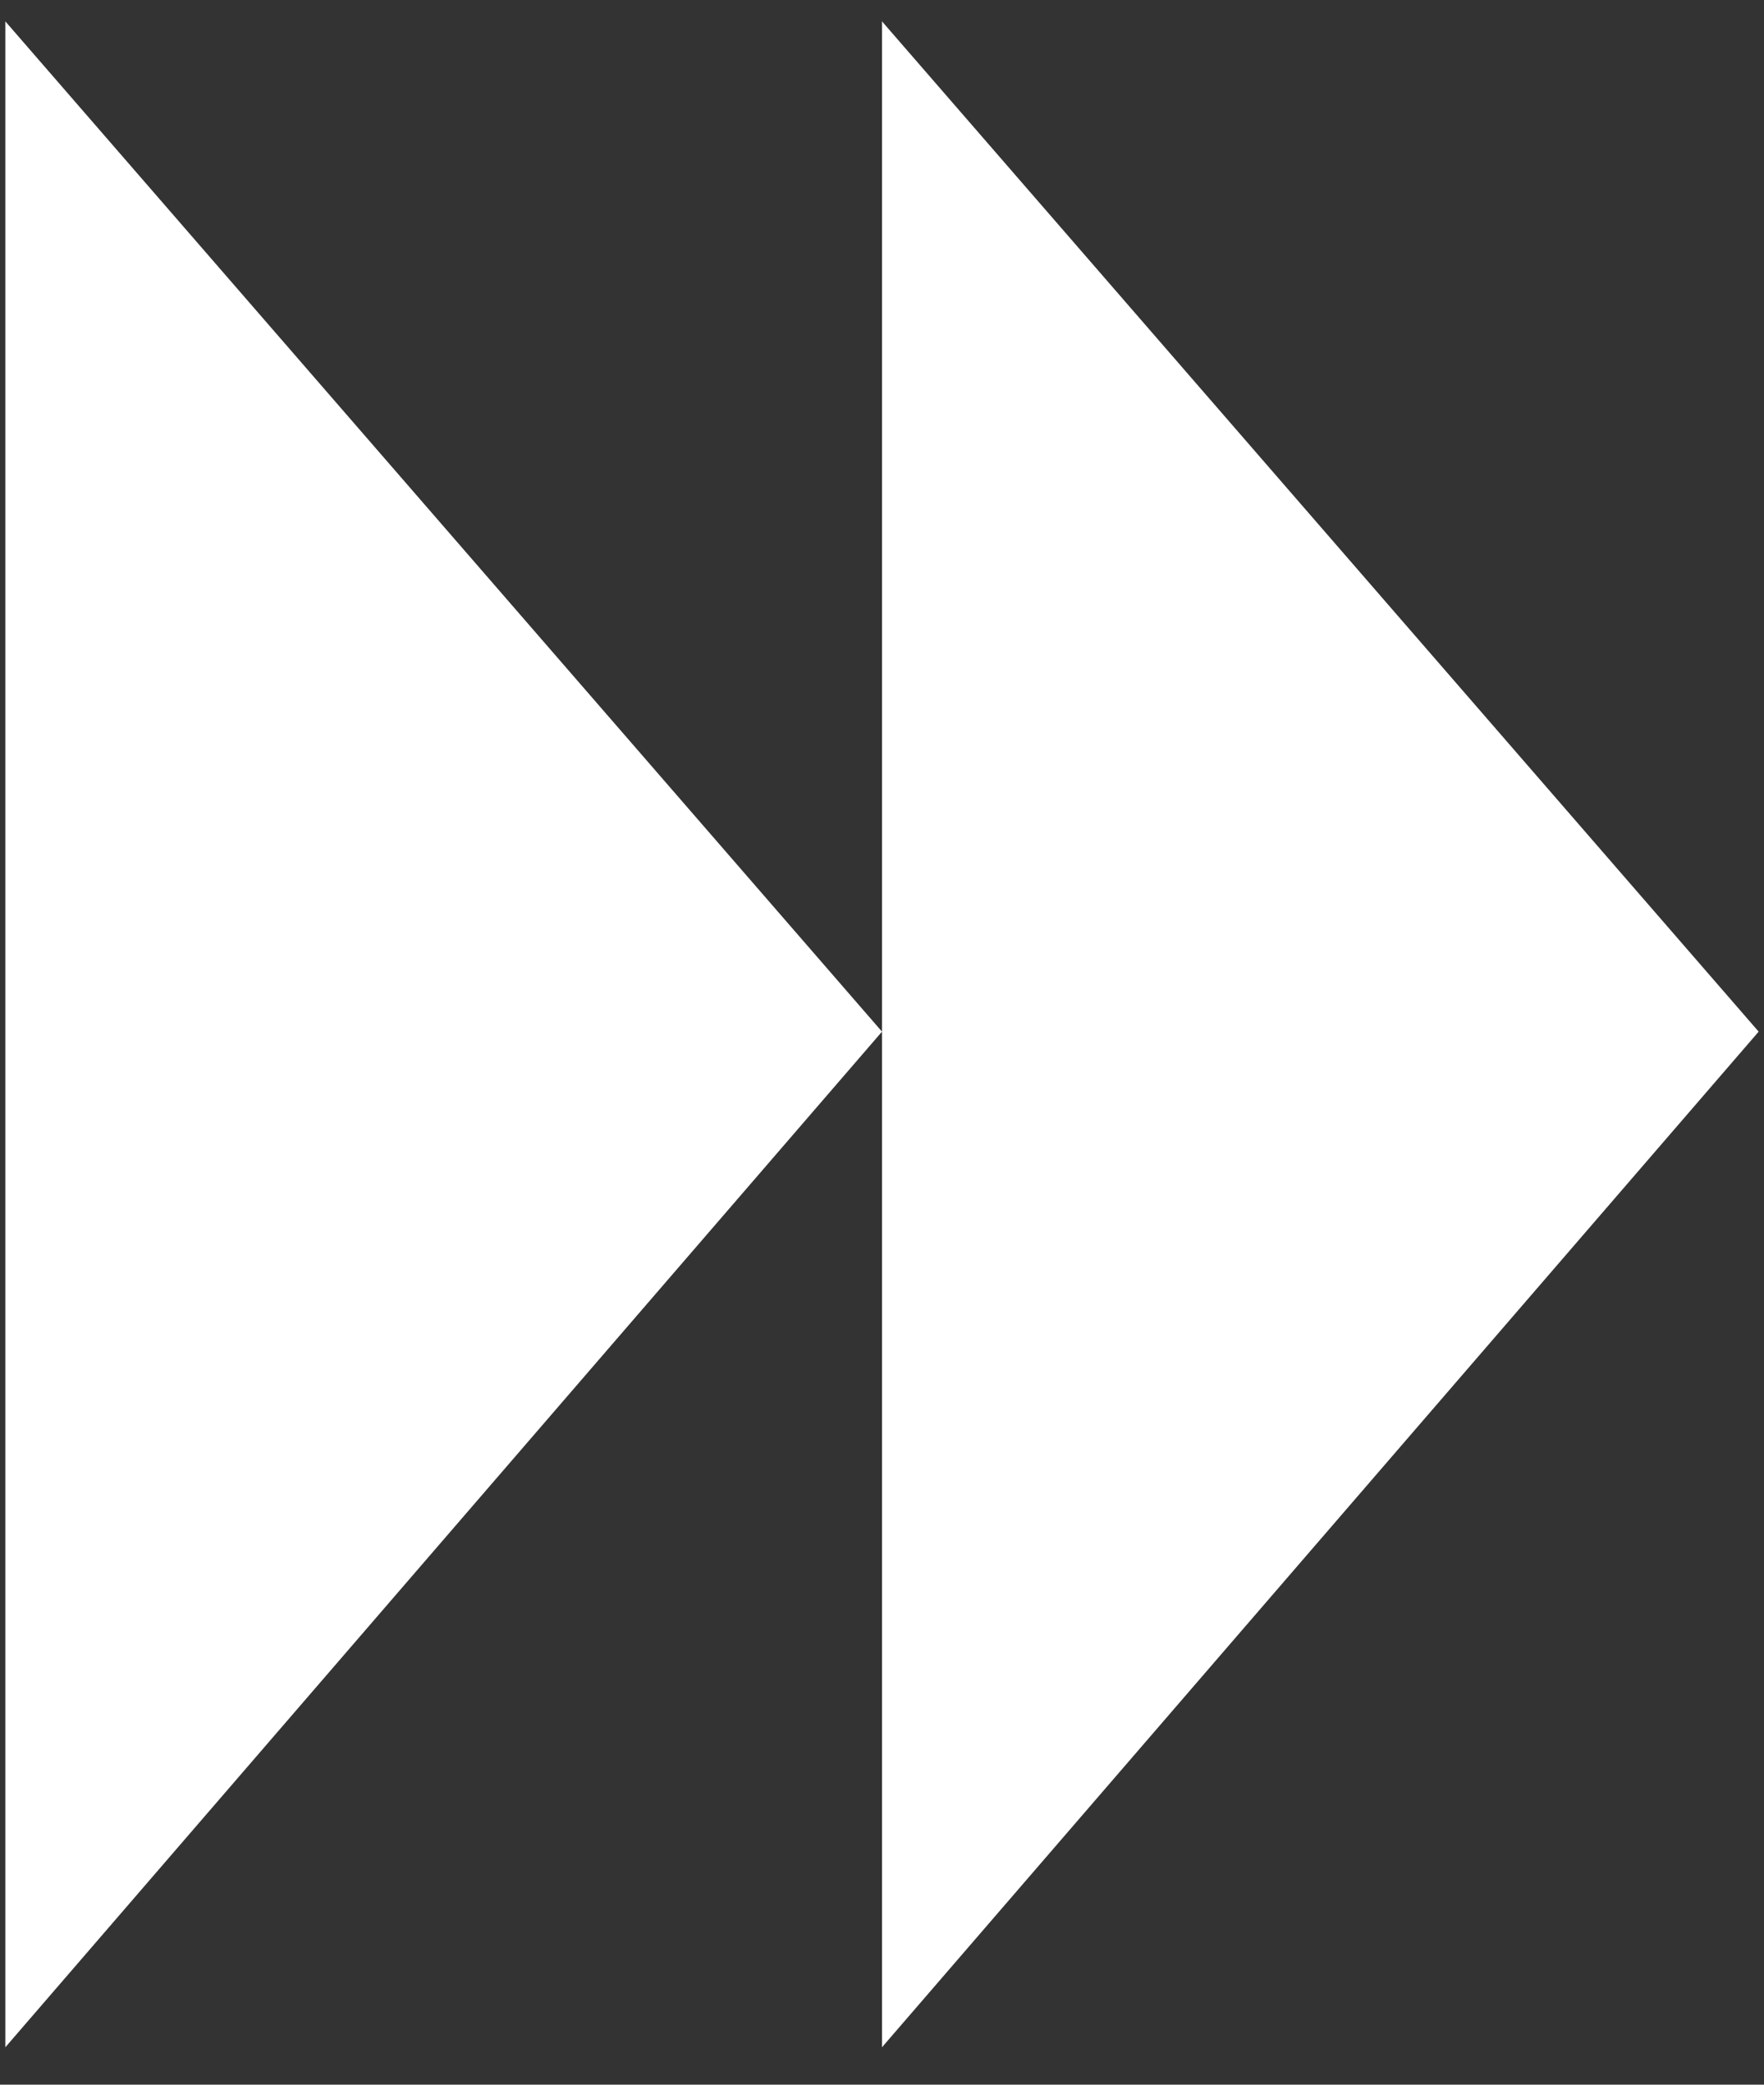 <?xml version="1.0" encoding="UTF-8" standalone="no"?>
<svg width="33px" height="39px" viewBox="0 0 33 39" version="1.1" xmlns="http://www.w3.org/2000/svg" xmlns:xlink="http://www.w3.org/1999/xlink" xmlns:sketch="http://www.bohemiancoding.com/sketch/ns">
    <rect x="0" y="0" width="33" height="39" fill="#333333" stroke="none"/>
    <!-- Generator: Sketch 3.4.4 (17249) - http://www.bohemiancoding.com/sketch -->
    <title>XMLID_2_</title>
    <desc>Created with Sketch.</desc>
    <defs></defs>
    <g id="Page-1" stroke="none" stroke-width="1" fill="none" fill-rule="evenodd" sketch:type="MSPage">
        <g id="music-controls" sketch:type="MSLayerGroup" transform="translate(-184, -43)" fill="#FFFFFF">
            <g id="XMLID_2_" transform="translate(184, 43)" sketch:type="MSShapeGroup">
                <path d="M0.1,0.4 L16.5,19.3 L0.1,38.3 L0.1,0.4 Z" id="XMLID_4_"></path>
                <path d="M16.5,0.4 L32.9,19.3 L16.5,38.3 L16.5,0.4 Z" id="XMLID_5_"></path>
            </g>
        </g>
    </g>
</svg>